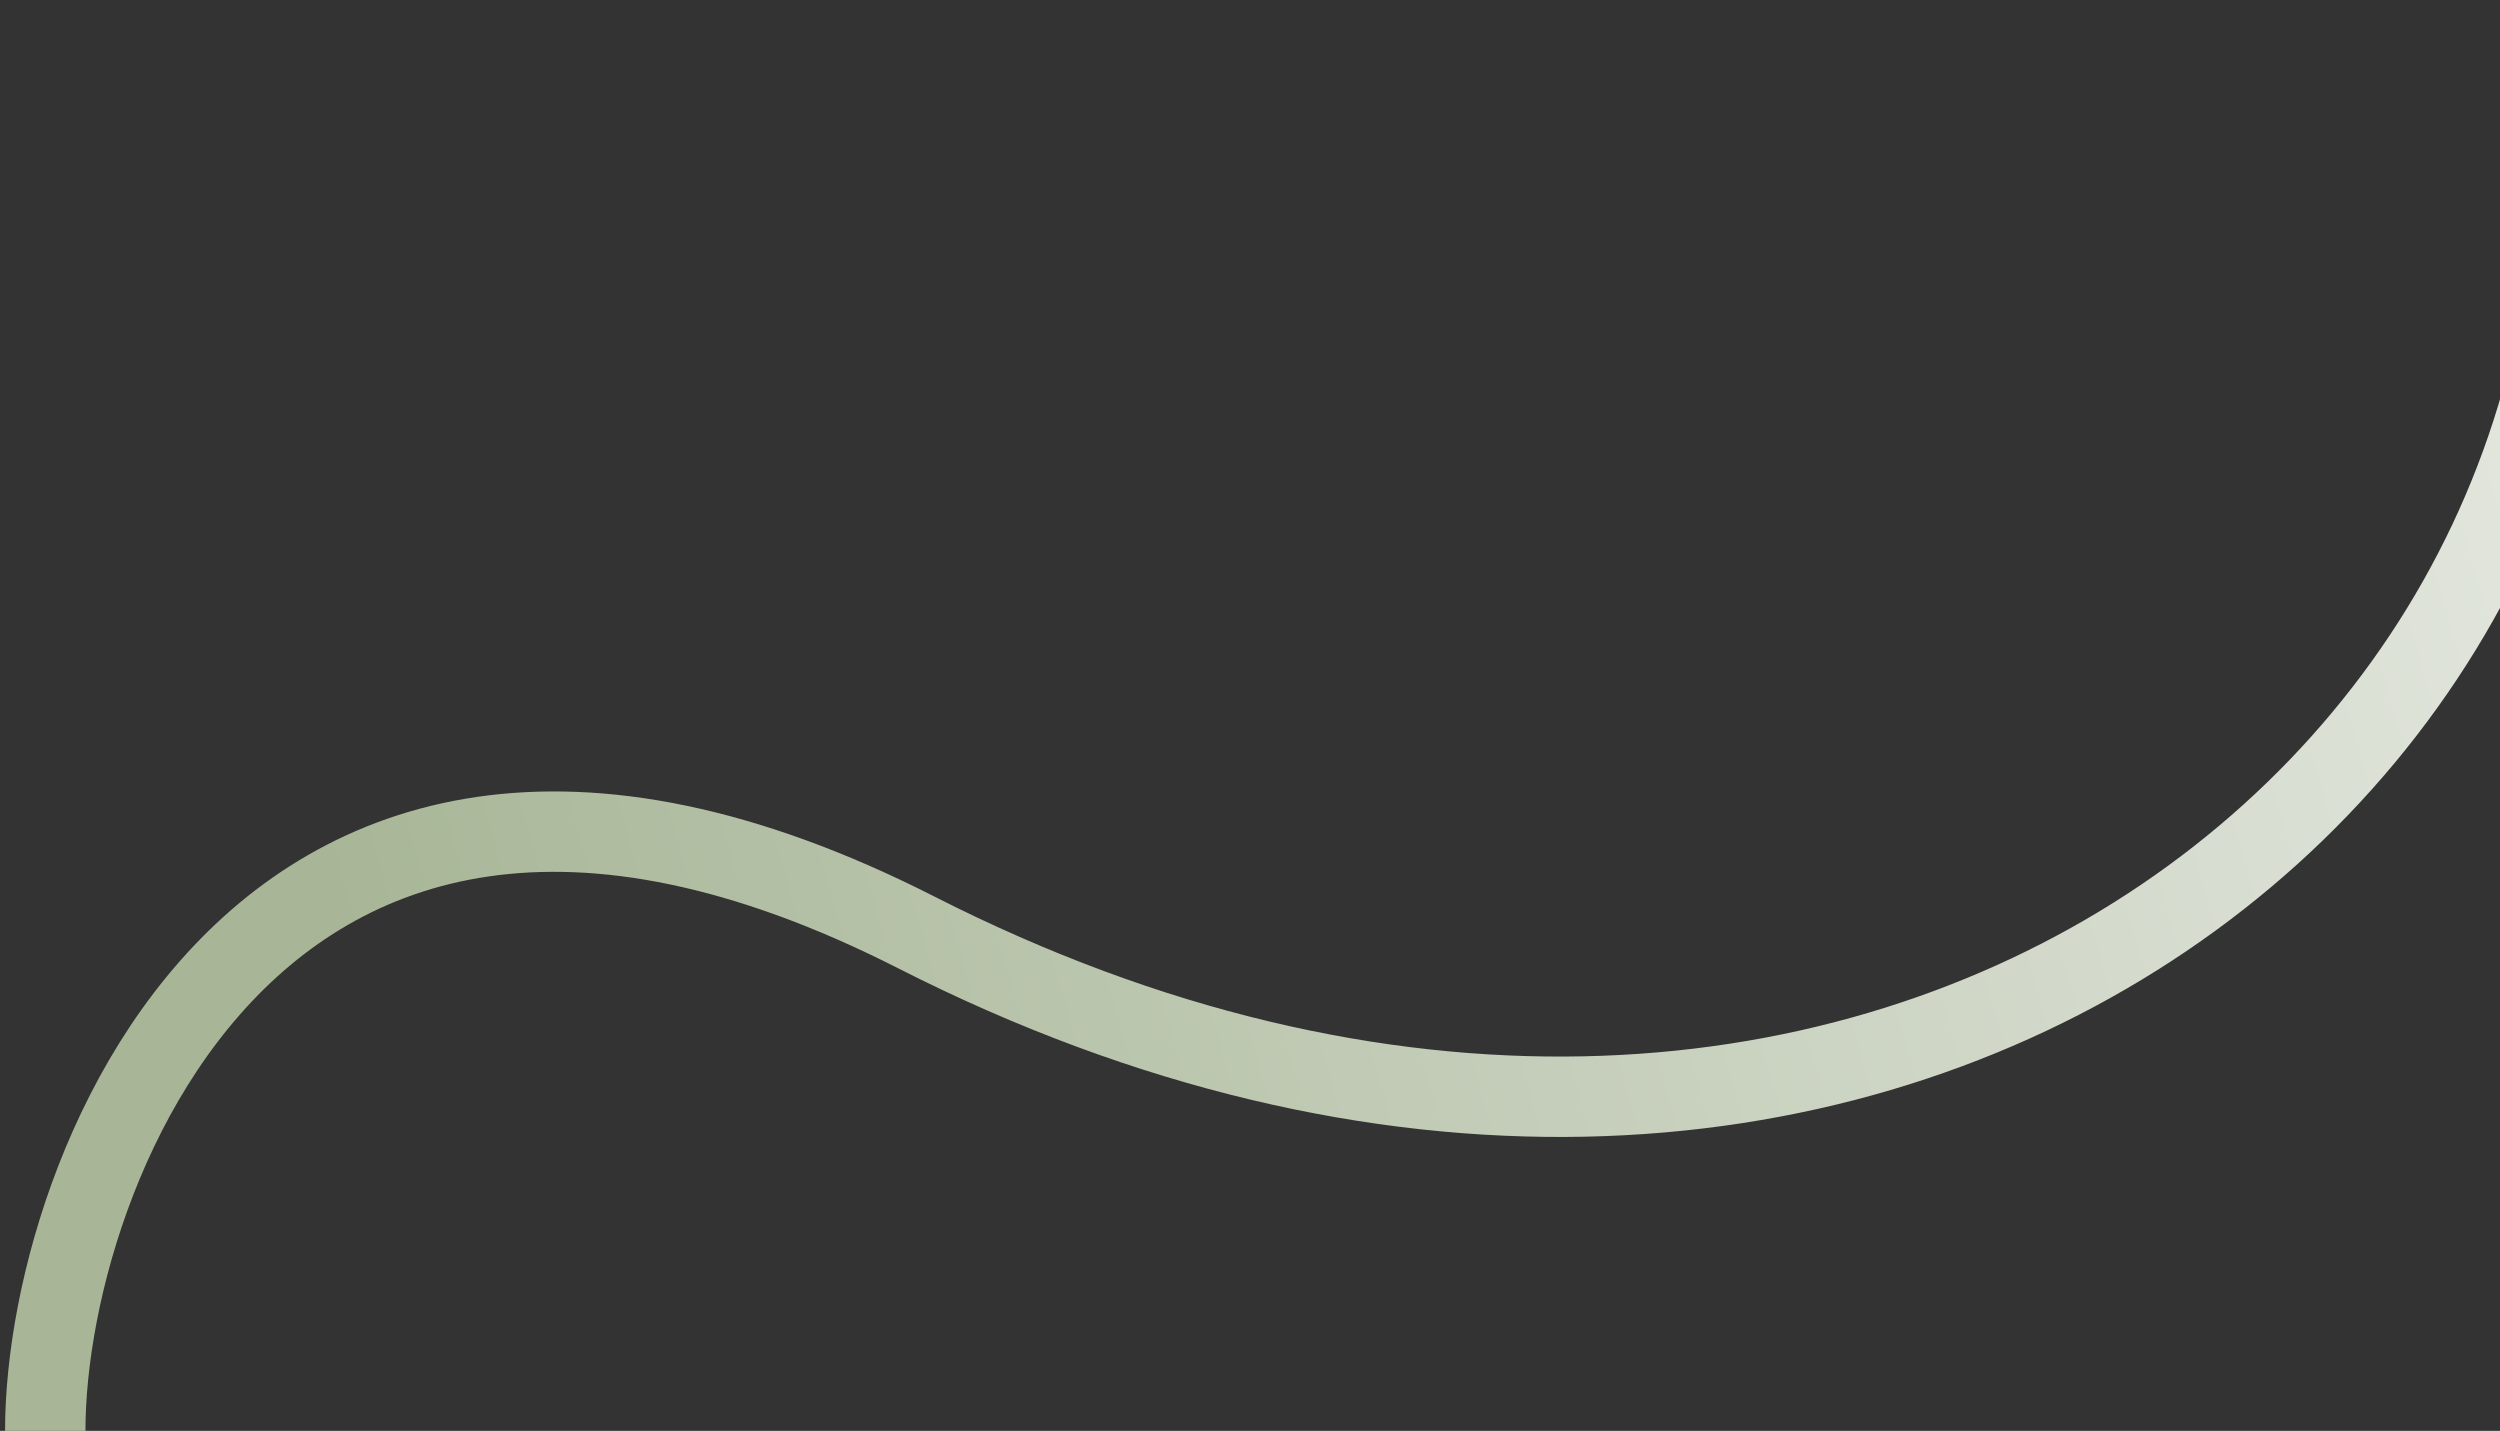 <svg width="311" height="178" viewBox="0 0 311 178" fill="none" xmlns="http://www.w3.org/2000/svg">
<rect x="0" y="0" width="311" height="178" fill="#333333" stroke="none"/>
<g clip-path="url(#clip0_617_33)">
<path d="M6 184C2.167 155.667 27.492 72 114 116C230.001 175 334 97 319 0" stroke="url(#paint0_linear_617_33)" stroke-width="10"/>
</g>
<defs>
<linearGradient id="paint0_linear_617_33" x1="53.5" y1="156.5" x2="430" y2="50" gradientUnits="userSpaceOnUse">
<stop stop-color="#A8B697"/>
<stop offset="1" stop-color="#F9F9F9"/>
</linearGradient>
<clipPath id="clip0_617_33">
<rect width="311" height="178" fill="white"/>
</clipPath>
</defs>
</svg>
